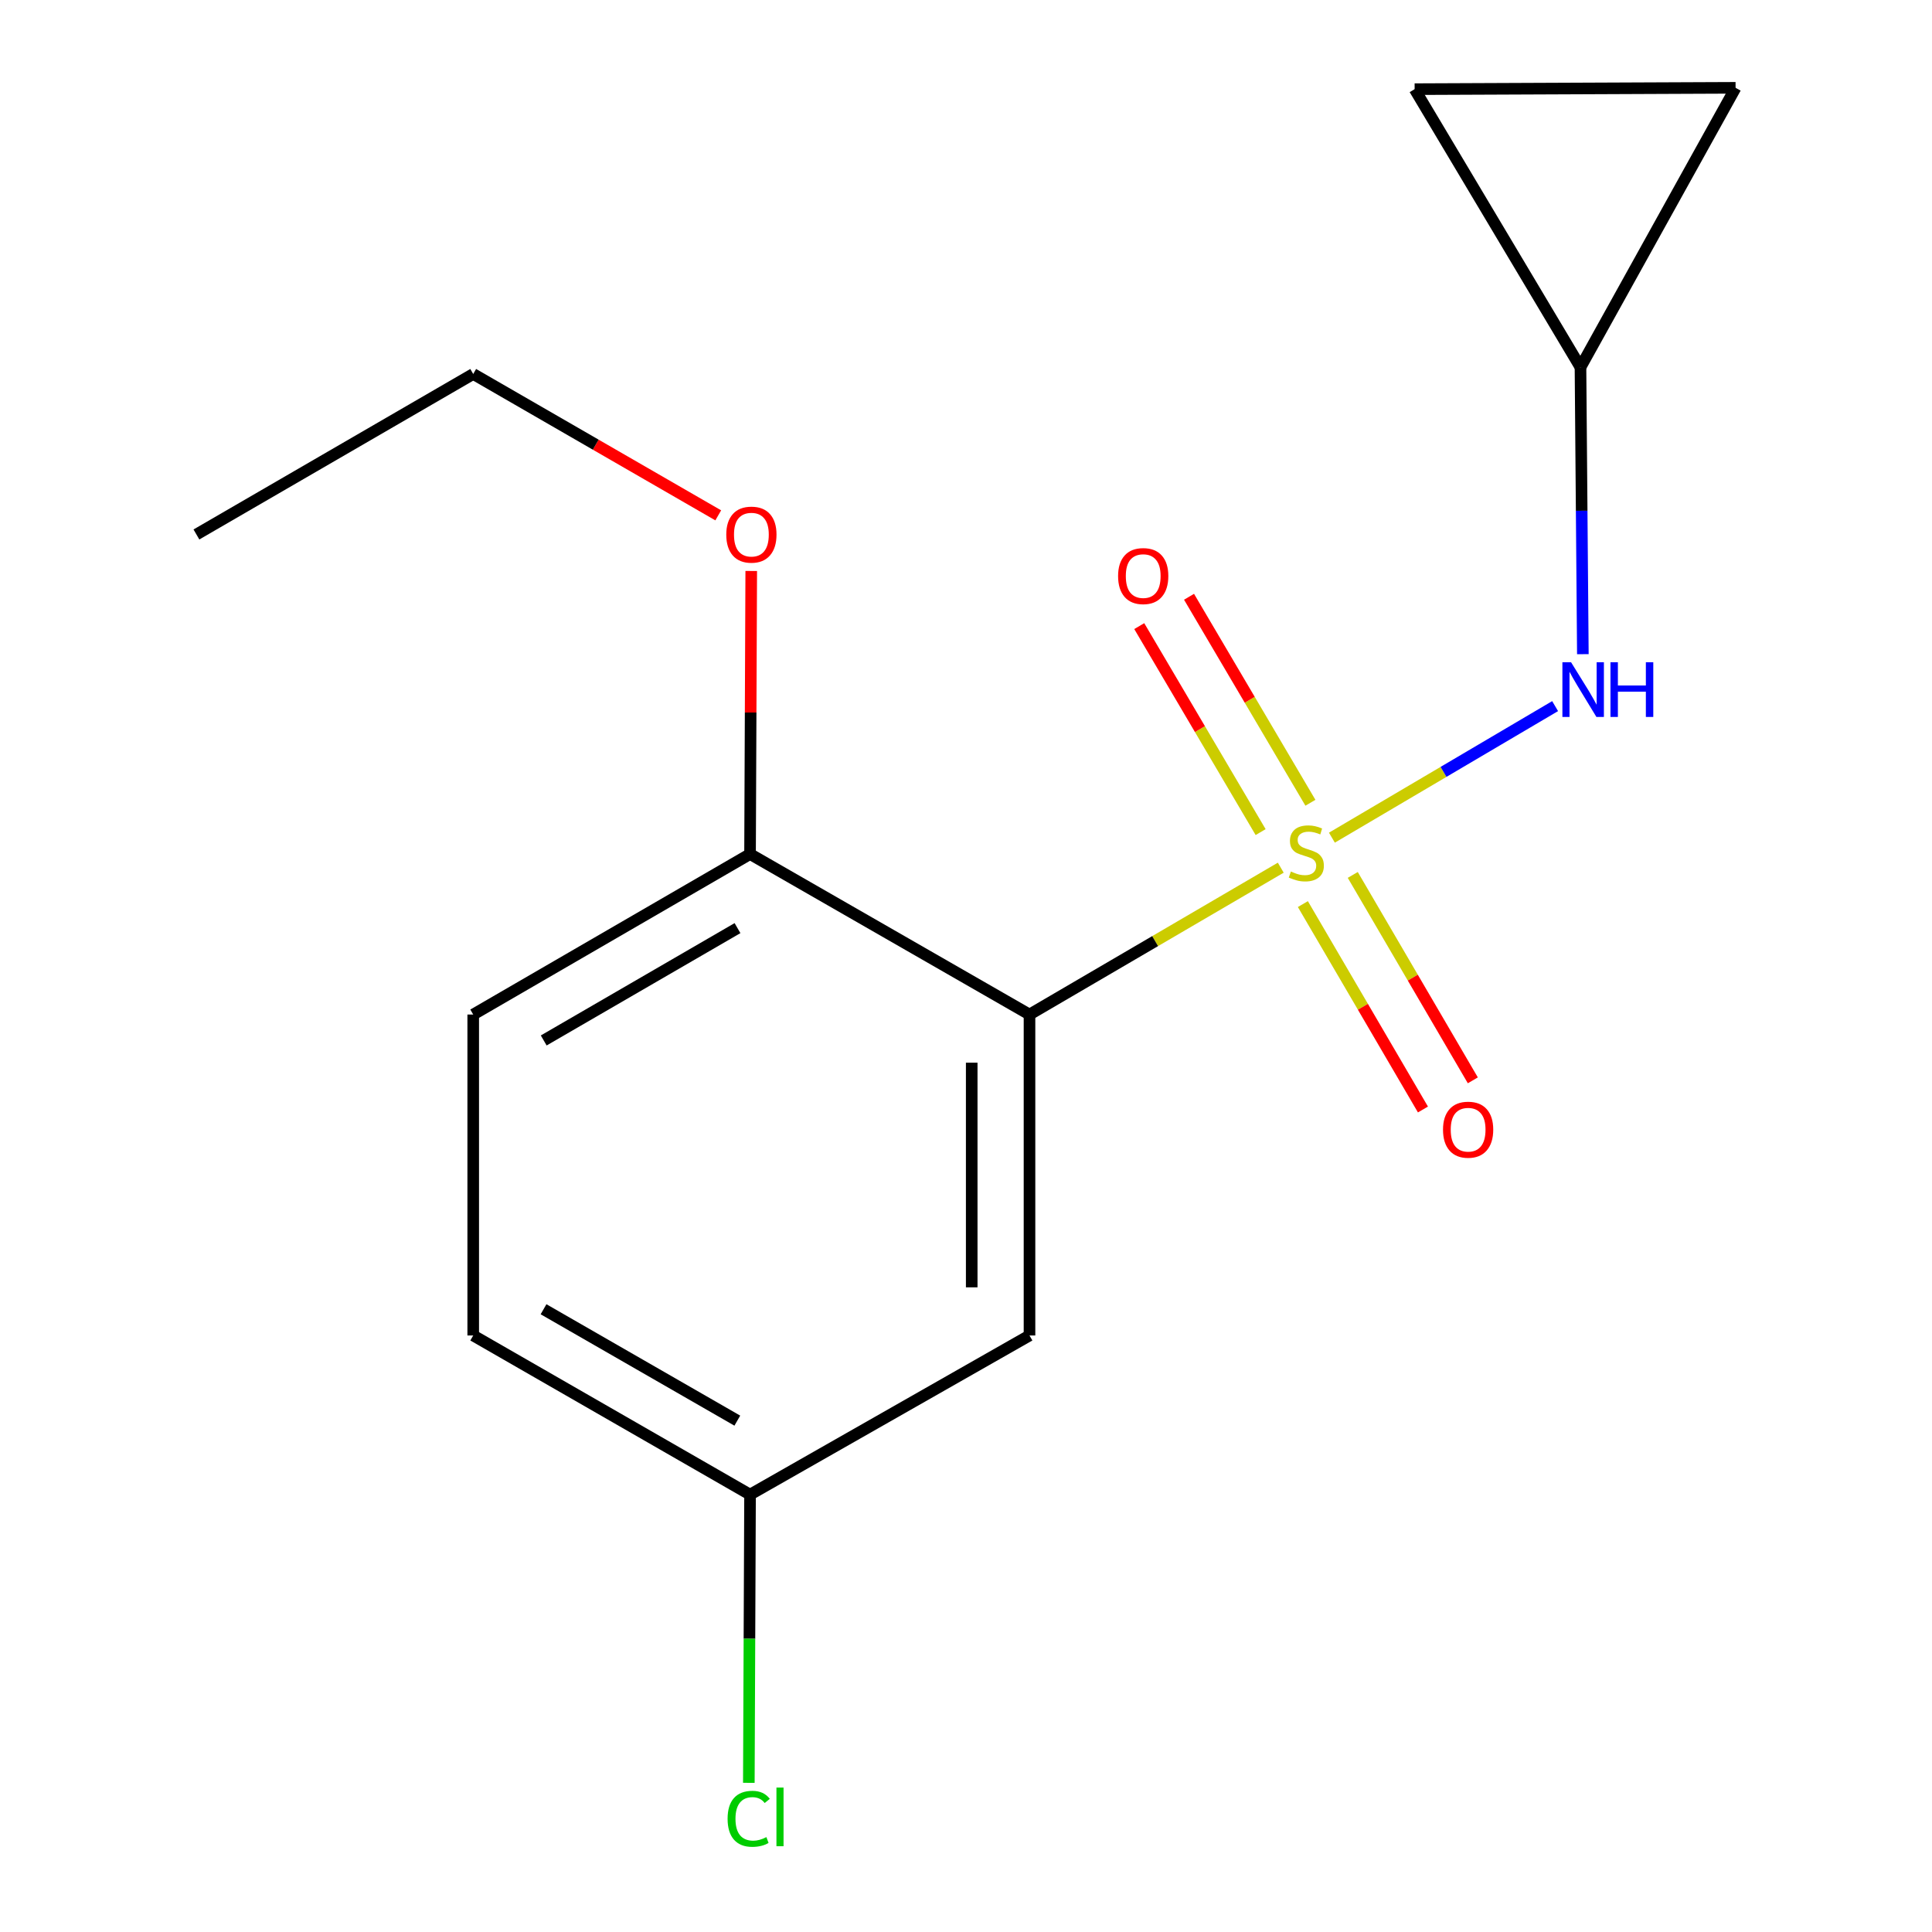 <?xml version='1.0' encoding='iso-8859-1'?>
<svg version='1.1' baseProfile='full'
              xmlns='http://www.w3.org/2000/svg'
                      xmlns:rdkit='http://www.rdkit.org/xml'
                      xmlns:xlink='http://www.w3.org/1999/xlink'
                  xml:space='preserve'
width='1000px' height='1000px' viewBox='0 0 1000 1000'>
<!-- END OF HEADER -->
<rect style='opacity:1.0;fill:#FFFFFF;stroke:none' width='1000' height='1000' x='0' y='0'> </rect>
<path class='bond-0' d='M 662.923,449.109 L 597.895,487.117' style='fill:none;fill-rule:evenodd;stroke:#CCCC00;stroke-width:6px;stroke-linecap:butt;stroke-linejoin:miter;stroke-opacity:1' />
<path class='bond-0' d='M 597.895,487.117 L 532.868,525.124' style='fill:none;fill-rule:evenodd;stroke:#000000;stroke-width:6px;stroke-linecap:butt;stroke-linejoin:miter;stroke-opacity:1' />
<path class='bond-1' d='M 689.39,433.575 L 747.156,399.53' style='fill:none;fill-rule:evenodd;stroke:#CCCC00;stroke-width:6px;stroke-linecap:butt;stroke-linejoin:miter;stroke-opacity:1' />
<path class='bond-1' d='M 747.156,399.53 L 804.923,365.485' style='fill:none;fill-rule:evenodd;stroke:#0000FF;stroke-width:6px;stroke-linecap:butt;stroke-linejoin:miter;stroke-opacity:1' />
<path class='bond-3' d='M 678.267,415.507 L 646.854,362.197' style='fill:none;fill-rule:evenodd;stroke:#CCCC00;stroke-width:6px;stroke-linecap:butt;stroke-linejoin:miter;stroke-opacity:1' />
<path class='bond-3' d='M 646.854,362.197 L 615.442,308.888' style='fill:none;fill-rule:evenodd;stroke:#FF0000;stroke-width:6px;stroke-linecap:butt;stroke-linejoin:miter;stroke-opacity:1' />
<path class='bond-3' d='M 652.498,430.691 L 621.085,377.382' style='fill:none;fill-rule:evenodd;stroke:#CCCC00;stroke-width:6px;stroke-linecap:butt;stroke-linejoin:miter;stroke-opacity:1' />
<path class='bond-3' d='M 621.085,377.382 L 589.673,324.072' style='fill:none;fill-rule:evenodd;stroke:#FF0000;stroke-width:6px;stroke-linecap:butt;stroke-linejoin:miter;stroke-opacity:1' />
<path class='bond-4' d='M 674.364,467.953 L 705.44,521.113' style='fill:none;fill-rule:evenodd;stroke:#CCCC00;stroke-width:6px;stroke-linecap:butt;stroke-linejoin:miter;stroke-opacity:1' />
<path class='bond-4' d='M 705.44,521.113 L 736.515,574.274' style='fill:none;fill-rule:evenodd;stroke:#FF0000;stroke-width:6px;stroke-linecap:butt;stroke-linejoin:miter;stroke-opacity:1' />
<path class='bond-4' d='M 700.186,452.859 L 731.261,506.019' style='fill:none;fill-rule:evenodd;stroke:#CCCC00;stroke-width:6px;stroke-linecap:butt;stroke-linejoin:miter;stroke-opacity:1' />
<path class='bond-4' d='M 731.261,506.019 L 762.336,559.18' style='fill:none;fill-rule:evenodd;stroke:#FF0000;stroke-width:6px;stroke-linecap:butt;stroke-linejoin:miter;stroke-opacity:1' />
<path class='bond-2' d='M 532.868,525.124 L 532.868,691.24' style='fill:none;fill-rule:evenodd;stroke:#000000;stroke-width:6px;stroke-linecap:butt;stroke-linejoin:miter;stroke-opacity:1' />
<path class='bond-2' d='M 502.958,550.042 L 502.958,666.323' style='fill:none;fill-rule:evenodd;stroke:#000000;stroke-width:6px;stroke-linecap:butt;stroke-linejoin:miter;stroke-opacity:1' />
<path class='bond-6' d='M 532.868,525.124 L 388.221,442.058' style='fill:none;fill-rule:evenodd;stroke:#000000;stroke-width:6px;stroke-linecap:butt;stroke-linejoin:miter;stroke-opacity:1' />
<path class='bond-5' d='M 819.285,338.601 L 818.671,264.36' style='fill:none;fill-rule:evenodd;stroke:#0000FF;stroke-width:6px;stroke-linecap:butt;stroke-linejoin:miter;stroke-opacity:1' />
<path class='bond-5' d='M 818.671,264.36 L 818.057,190.118' style='fill:none;fill-rule:evenodd;stroke:#000000;stroke-width:6px;stroke-linecap:butt;stroke-linejoin:miter;stroke-opacity:1' />
<path class='bond-10' d='M 532.868,691.24 L 388.221,773.608' style='fill:none;fill-rule:evenodd;stroke:#000000;stroke-width:6px;stroke-linecap:butt;stroke-linejoin:miter;stroke-opacity:1' />
<path class='bond-7' d='M 818.057,190.118 L 732.216,46.152' style='fill:none;fill-rule:evenodd;stroke:#000000;stroke-width:6px;stroke-linecap:butt;stroke-linejoin:miter;stroke-opacity:1' />
<path class='bond-8' d='M 818.057,190.118 L 898.332,45.455' style='fill:none;fill-rule:evenodd;stroke:#000000;stroke-width:6px;stroke-linecap:butt;stroke-linejoin:miter;stroke-opacity:1' />
<path class='bond-9' d='M 388.221,442.058 L 244.936,525.124' style='fill:none;fill-rule:evenodd;stroke:#000000;stroke-width:6px;stroke-linecap:butt;stroke-linejoin:miter;stroke-opacity:1' />
<path class='bond-9' d='M 381.729,480.394 L 281.43,538.54' style='fill:none;fill-rule:evenodd;stroke:#000000;stroke-width:6px;stroke-linecap:butt;stroke-linejoin:miter;stroke-opacity:1' />
<path class='bond-13' d='M 388.221,442.058 L 388.53,368.797' style='fill:none;fill-rule:evenodd;stroke:#000000;stroke-width:6px;stroke-linecap:butt;stroke-linejoin:miter;stroke-opacity:1' />
<path class='bond-13' d='M 388.53,368.797 L 388.839,295.536' style='fill:none;fill-rule:evenodd;stroke:#FF0000;stroke-width:6px;stroke-linecap:butt;stroke-linejoin:miter;stroke-opacity:1' />
<path class='bond-16' d='M 732.216,46.152 L 898.332,45.455' style='fill:none;fill-rule:evenodd;stroke:#000000;stroke-width:6px;stroke-linecap:butt;stroke-linejoin:miter;stroke-opacity:1' />
<path class='bond-11' d='M 244.936,525.124 L 244.936,691.24' style='fill:none;fill-rule:evenodd;stroke:#000000;stroke-width:6px;stroke-linecap:butt;stroke-linejoin:miter;stroke-opacity:1' />
<path class='bond-12' d='M 388.221,773.608 L 387.908,848.2' style='fill:none;fill-rule:evenodd;stroke:#000000;stroke-width:6px;stroke-linecap:butt;stroke-linejoin:miter;stroke-opacity:1' />
<path class='bond-12' d='M 387.908,848.2 L 387.596,922.791' style='fill:none;fill-rule:evenodd;stroke:#00CC00;stroke-width:6px;stroke-linecap:butt;stroke-linejoin:miter;stroke-opacity:1' />
<path class='bond-17' d='M 388.221,773.608 L 244.936,691.24' style='fill:none;fill-rule:evenodd;stroke:#000000;stroke-width:6px;stroke-linecap:butt;stroke-linejoin:miter;stroke-opacity:1' />
<path class='bond-17' d='M 381.634,735.322 L 281.335,677.665' style='fill:none;fill-rule:evenodd;stroke:#000000;stroke-width:6px;stroke-linecap:butt;stroke-linejoin:miter;stroke-opacity:1' />
<path class='bond-14' d='M 371.763,266.743 L 308.349,230.159' style='fill:none;fill-rule:evenodd;stroke:#FF0000;stroke-width:6px;stroke-linecap:butt;stroke-linejoin:miter;stroke-opacity:1' />
<path class='bond-14' d='M 308.349,230.159 L 244.936,193.574' style='fill:none;fill-rule:evenodd;stroke:#000000;stroke-width:6px;stroke-linecap:butt;stroke-linejoin:miter;stroke-opacity:1' />
<path class='bond-15' d='M 244.936,193.574 L 101.668,276.641' style='fill:none;fill-rule:evenodd;stroke:#000000;stroke-width:6px;stroke-linecap:butt;stroke-linejoin:miter;stroke-opacity:1' />
<path  class='atom-0' d='M 668.152 451.097
Q 668.472 451.217, 669.792 451.777
Q 671.112 452.337, 672.552 452.697
Q 674.032 453.017, 675.472 453.017
Q 678.152 453.017, 679.712 451.737
Q 681.272 450.417, 681.272 448.137
Q 681.272 446.577, 680.472 445.617
Q 679.712 444.657, 678.512 444.137
Q 677.312 443.617, 675.312 443.017
Q 672.792 442.257, 671.272 441.537
Q 669.792 440.817, 668.712 439.297
Q 667.672 437.777, 667.672 435.217
Q 667.672 431.657, 670.072 429.457
Q 672.512 427.257, 677.312 427.257
Q 680.592 427.257, 684.312 428.817
L 683.392 431.897
Q 679.992 430.497, 677.432 430.497
Q 674.672 430.497, 673.152 431.657
Q 671.632 432.777, 671.672 434.737
Q 671.672 436.257, 672.432 437.177
Q 673.232 438.097, 674.352 438.617
Q 675.512 439.137, 677.432 439.737
Q 679.992 440.537, 681.512 441.337
Q 683.032 442.137, 684.112 443.777
Q 685.232 445.377, 685.232 448.137
Q 685.232 452.057, 682.592 454.177
Q 679.992 456.257, 675.632 456.257
Q 673.112 456.257, 671.192 455.697
Q 669.312 455.177, 667.072 454.257
L 668.152 451.097
' fill='#CCCC00'/>
<path  class='atom-2' d='M 813.176 342.772
L 822.456 357.772
Q 823.376 359.252, 824.856 361.932
Q 826.336 364.612, 826.416 364.772
L 826.416 342.772
L 830.176 342.772
L 830.176 371.092
L 826.296 371.092
L 816.336 354.692
Q 815.176 352.772, 813.936 350.572
Q 812.736 348.372, 812.376 347.692
L 812.376 371.092
L 808.696 371.092
L 808.696 342.772
L 813.176 342.772
' fill='#0000FF'/>
<path  class='atom-2' d='M 833.576 342.772
L 837.416 342.772
L 837.416 354.812
L 851.896 354.812
L 851.896 342.772
L 855.736 342.772
L 855.736 371.092
L 851.896 371.092
L 851.896 358.012
L 837.416 358.012
L 837.416 371.092
L 833.576 371.092
L 833.576 342.772
' fill='#0000FF'/>
<path  class='atom-4' d='M 578.723 298.172
Q 578.723 291.372, 582.083 287.572
Q 585.443 283.772, 591.723 283.772
Q 598.003 283.772, 601.363 287.572
Q 604.723 291.372, 604.723 298.172
Q 604.723 305.052, 601.323 308.972
Q 597.923 312.852, 591.723 312.852
Q 585.483 312.852, 582.083 308.972
Q 578.723 305.092, 578.723 298.172
M 591.723 309.652
Q 596.043 309.652, 598.363 306.772
Q 600.723 303.852, 600.723 298.172
Q 600.723 292.612, 598.363 289.812
Q 596.043 286.972, 591.723 286.972
Q 587.403 286.972, 585.043 289.772
Q 582.723 292.572, 582.723 298.172
Q 582.723 303.892, 585.043 306.772
Q 587.403 309.652, 591.723 309.652
' fill='#FF0000'/>
<path  class='atom-5' d='M 746.899 584.725
Q 746.899 577.925, 750.259 574.125
Q 753.619 570.325, 759.899 570.325
Q 766.179 570.325, 769.539 574.125
Q 772.899 577.925, 772.899 584.725
Q 772.899 591.605, 769.499 595.525
Q 766.099 599.405, 759.899 599.405
Q 753.659 599.405, 750.259 595.525
Q 746.899 591.645, 746.899 584.725
M 759.899 596.205
Q 764.219 596.205, 766.539 593.325
Q 768.899 590.405, 768.899 584.725
Q 768.899 579.165, 766.539 576.365
Q 764.219 573.525, 759.899 573.525
Q 755.579 573.525, 753.219 576.325
Q 750.899 579.125, 750.899 584.725
Q 750.899 590.445, 753.219 593.325
Q 755.579 596.205, 759.899 596.205
' fill='#FF0000'/>
<path  class='atom-13' d='M 376.603 941.402
Q 376.603 934.362, 379.883 930.682
Q 383.203 926.962, 389.483 926.962
Q 395.323 926.962, 398.443 931.082
L 395.803 933.242
Q 393.523 930.242, 389.483 930.242
Q 385.203 930.242, 382.923 933.122
Q 380.683 935.962, 380.683 941.402
Q 380.683 947.002, 383.003 949.882
Q 385.363 952.762, 389.923 952.762
Q 393.043 952.762, 396.683 950.882
L 397.803 953.882
Q 396.323 954.842, 394.083 955.402
Q 391.843 955.962, 389.363 955.962
Q 383.203 955.962, 379.883 952.202
Q 376.603 948.442, 376.603 941.402
' fill='#00CC00'/>
<path  class='atom-13' d='M 401.883 925.242
L 405.563 925.242
L 405.563 955.602
L 401.883 955.602
L 401.883 925.242
' fill='#00CC00'/>
<path  class='atom-14' d='M 375.918 276.721
Q 375.918 269.921, 379.278 266.121
Q 382.638 262.321, 388.918 262.321
Q 395.198 262.321, 398.558 266.121
Q 401.918 269.921, 401.918 276.721
Q 401.918 283.601, 398.518 287.521
Q 395.118 291.401, 388.918 291.401
Q 382.678 291.401, 379.278 287.521
Q 375.918 283.641, 375.918 276.721
M 388.918 288.201
Q 393.238 288.201, 395.558 285.321
Q 397.918 282.401, 397.918 276.721
Q 397.918 271.161, 395.558 268.361
Q 393.238 265.521, 388.918 265.521
Q 384.598 265.521, 382.238 268.321
Q 379.918 271.121, 379.918 276.721
Q 379.918 282.441, 382.238 285.321
Q 384.598 288.201, 388.918 288.201
' fill='#FF0000'/>
</svg>
